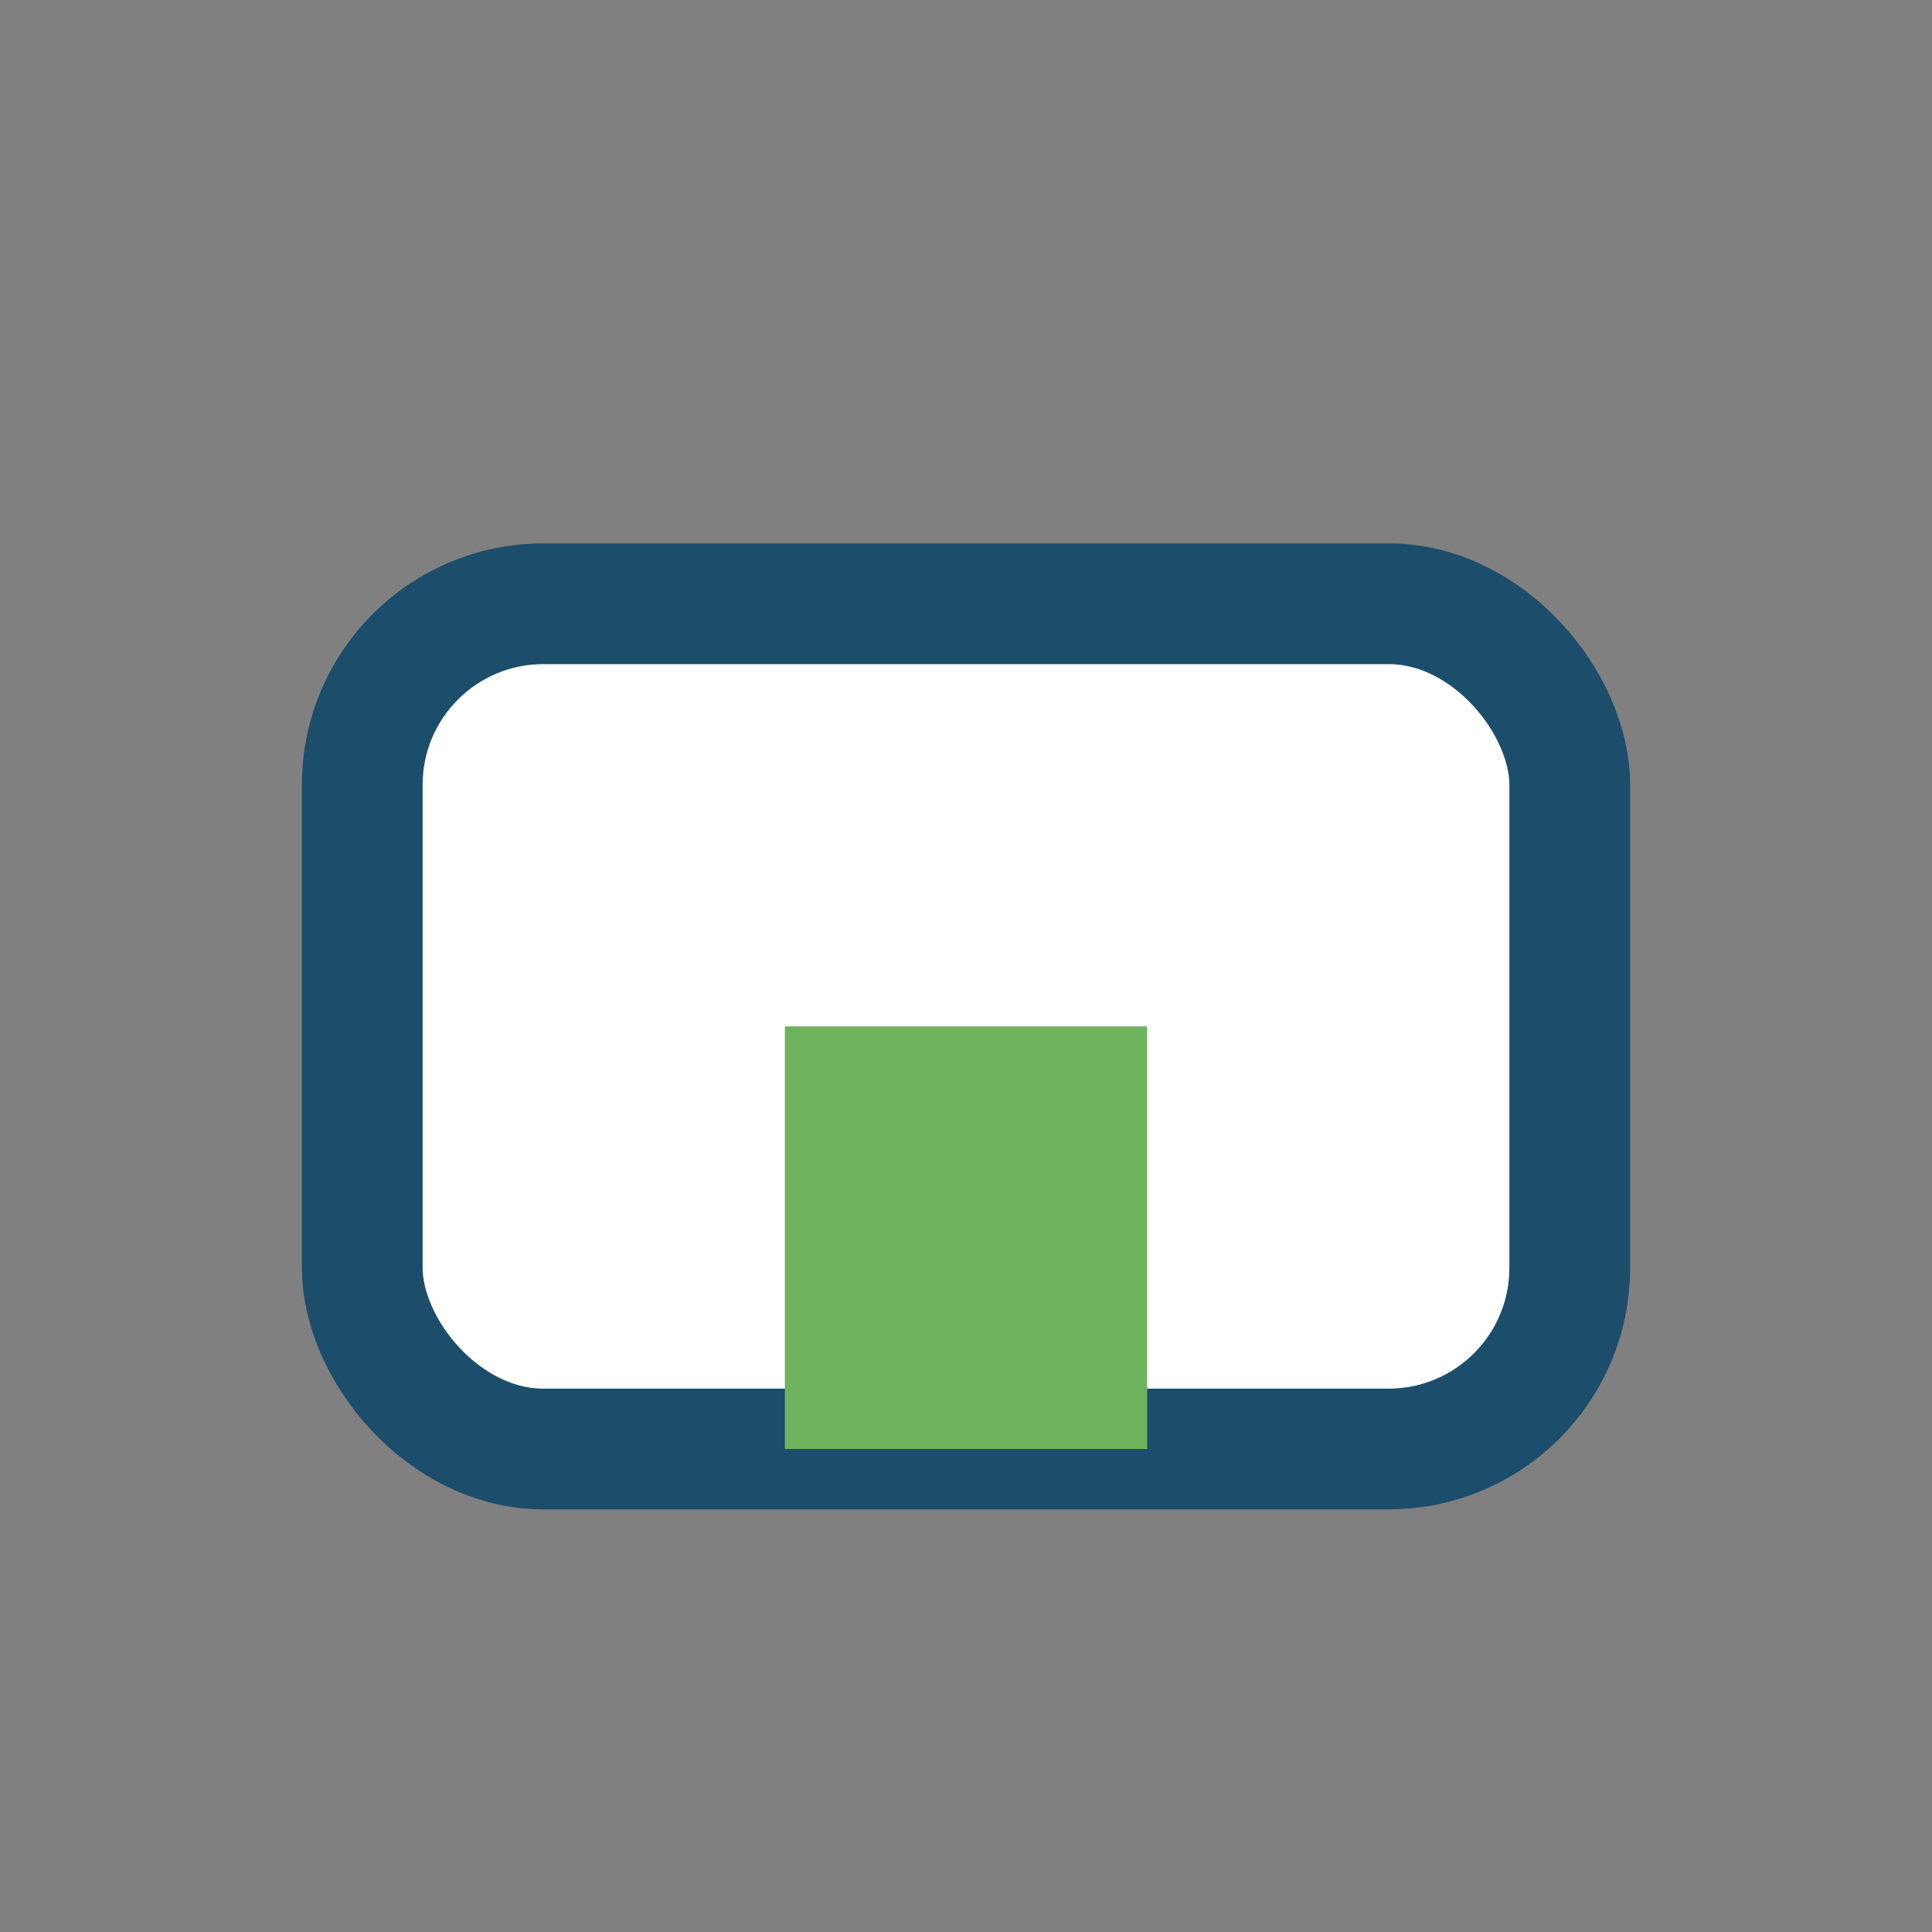 <?xml version="1.0" encoding="UTF-8"?>
<svg xmlns="http://www.w3.org/2000/svg" width="32" height="32" viewBox="0 0 32 32"><rect x="0" y="0" width="32" height="32" fill="#808080" stroke="none"/><rect x="6" y="10" width="20" height="14" rx="3" fill="#FFF" stroke="#1C4D6B" stroke-width="2"/><rect x="13" y="17" width="6" height="7" fill="#6EB35D"/></svg>